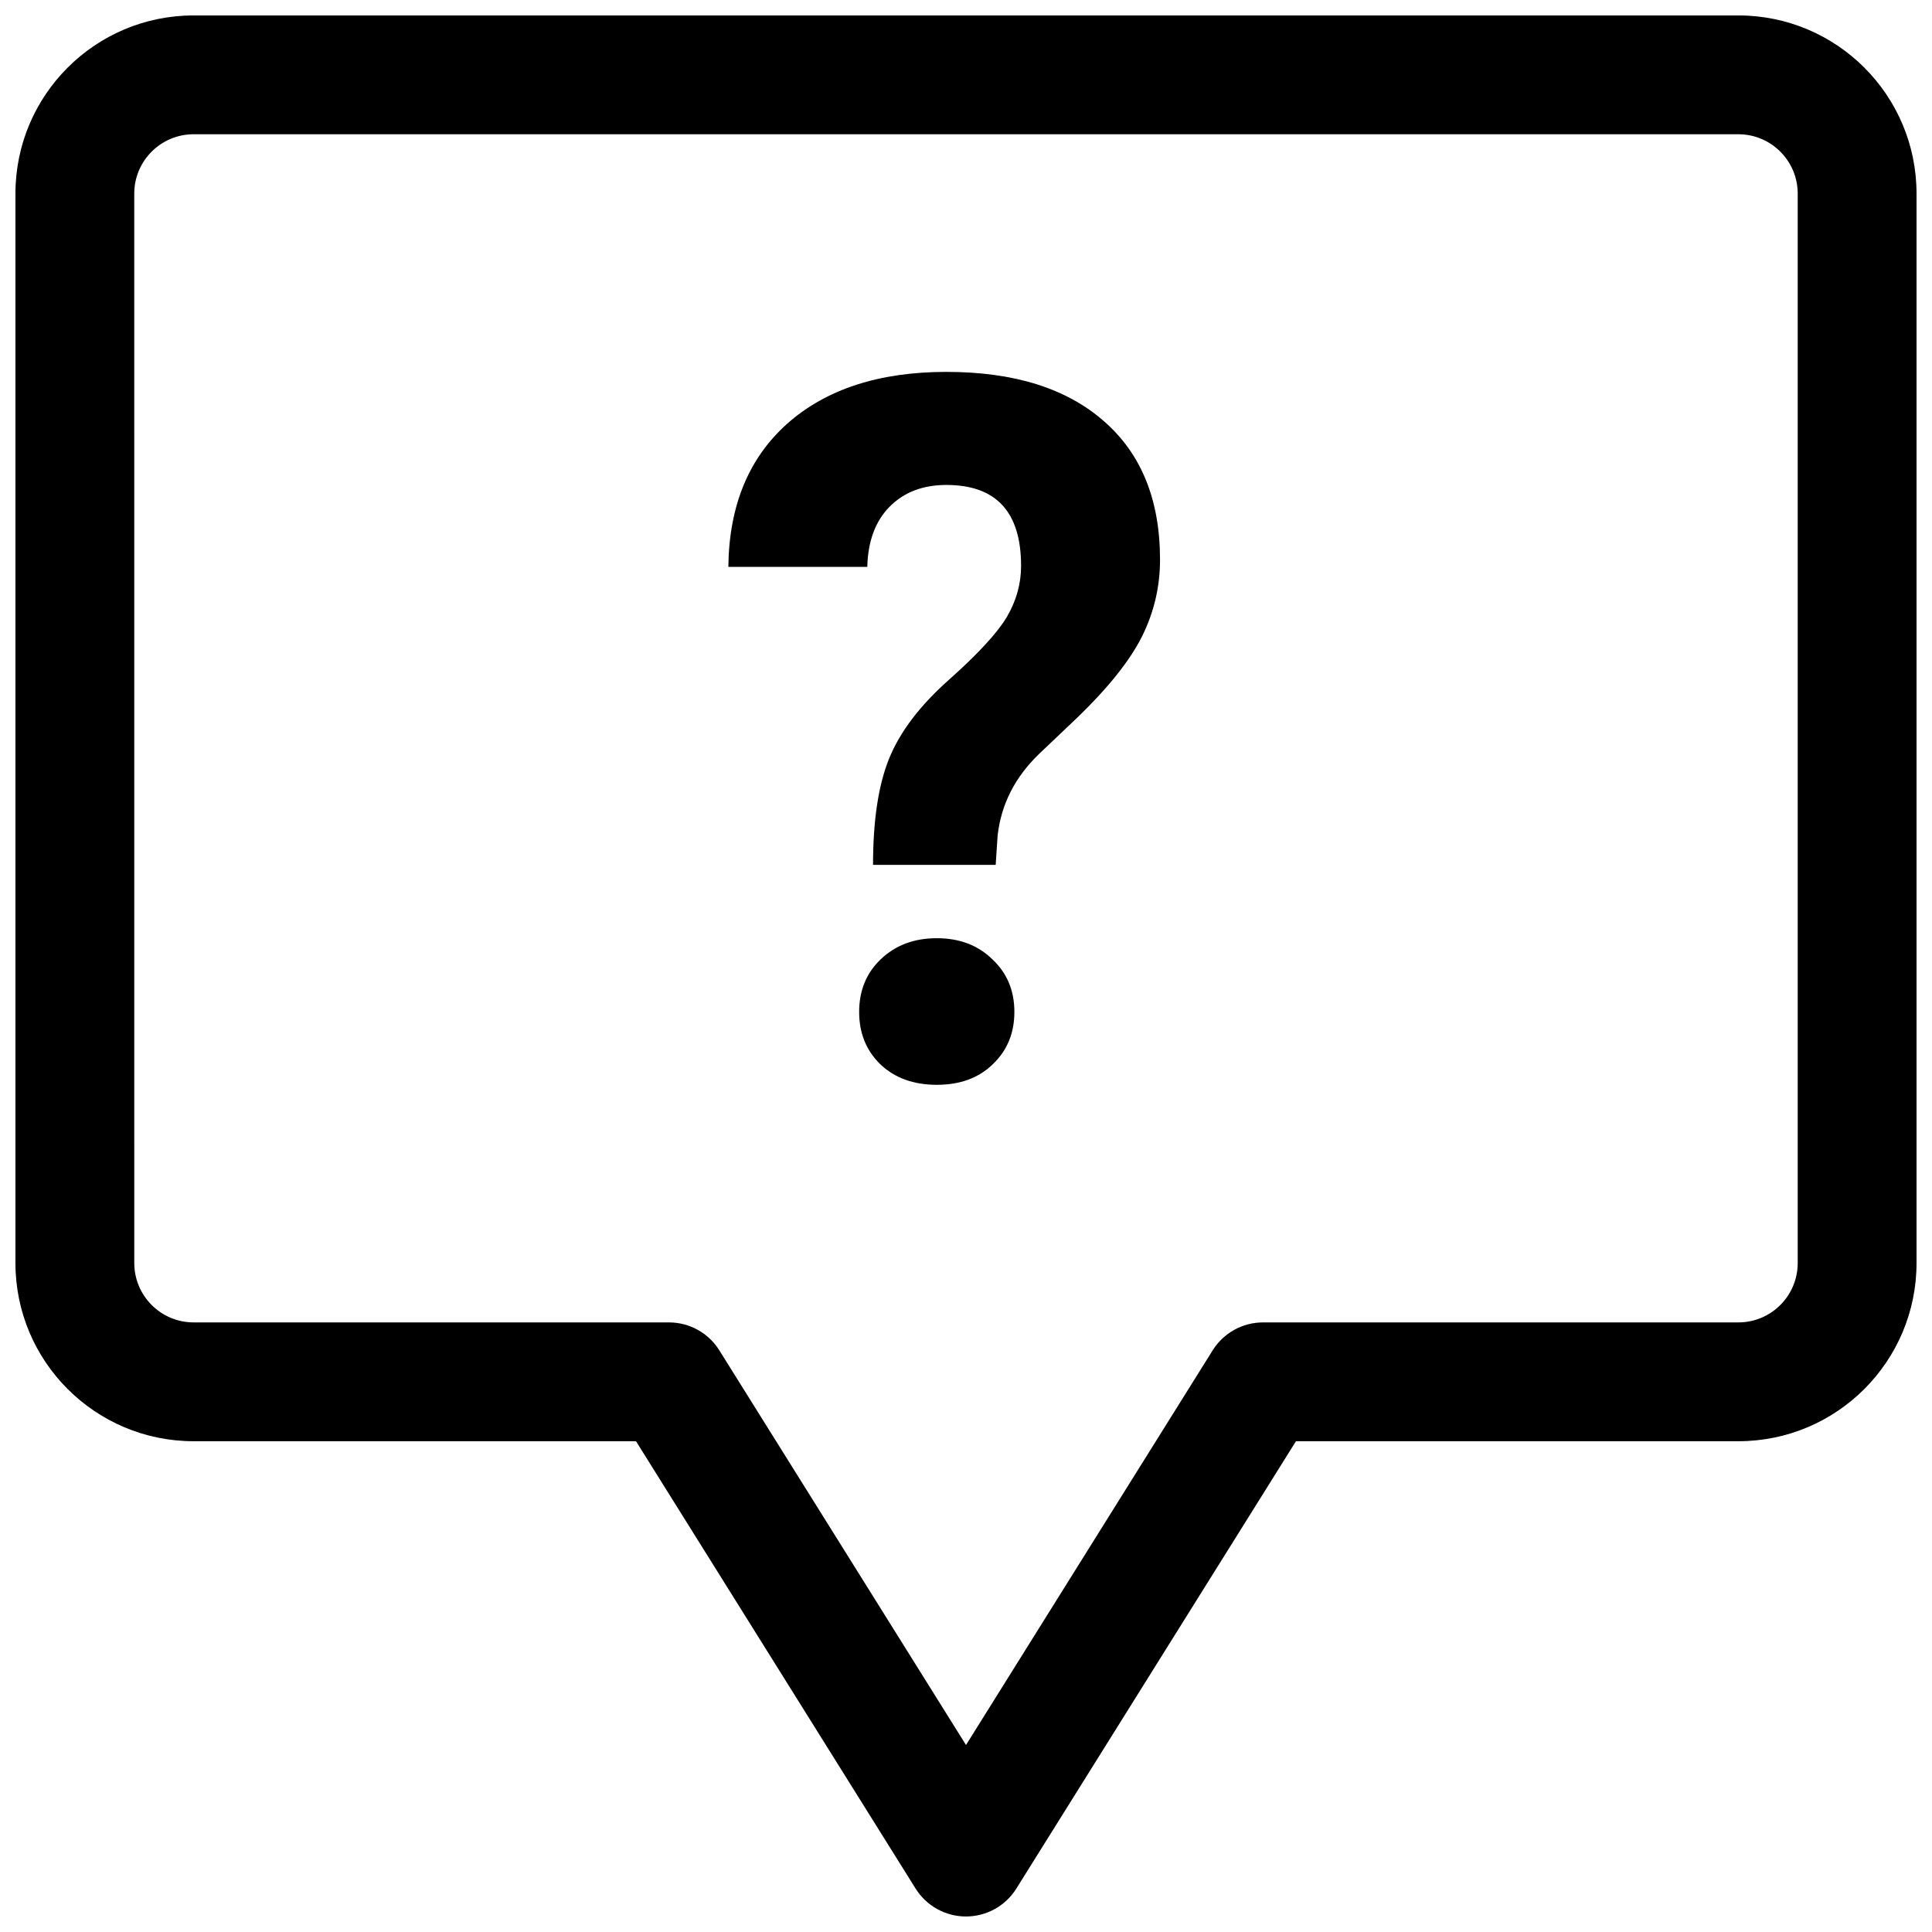 <?xml version="1.0" encoding="UTF-8"?>
<!-- Uploaded to: SVG Repo, www.svgrepo.com, Generator: SVG Repo Mixer Tools -->
<svg width="800px" height="800px" version="1.1" viewBox="144 144 512 512" xmlns="http://www.w3.org/2000/svg">
 <defs>
  <clipPath id="a">
   <path d="m148.09 148.09h503.81v503.81h-503.81z"/>
  </clipPath>
 </defs>
 <path d="m379.68 344.89c-2.879 7.023-4.316 16.465-4.316 28.312h32.504l0.508-7.742c0.93-8.297 4.613-15.535 11.047-21.715l10.285-9.773c8.039-7.789 13.668-14.855 16.887-21.203 3.215-6.434 4.824-13.25 4.824-20.445 0-15.828-4.953-28.059-14.855-36.691-9.906-8.719-23.828-13.078-41.773-13.078-17.777 0-31.828 4.57-42.152 13.711-10.242 9.145-15.449 21.797-15.617 37.965h36.82c0.168-6.773 2.113-12.062 5.84-15.871 3.809-3.894 8.844-5.84 15.109-5.84 13.207 0 19.805 7.152 19.805 21.457 0 4.738-1.266 9.27-3.805 13.586-2.543 4.231-7.664 9.777-15.363 16.633-7.621 6.769-12.867 13.672-15.746 20.695z"/>
 <path d="m377.4 398.22c-3.809 3.637-5.715 8.293-5.715 13.965 0 5.586 1.863 10.199 5.59 13.84 3.809 3.641 8.801 5.461 14.98 5.461 6.18 0 11.133-1.82 14.855-5.461 3.809-3.641 5.711-8.254 5.711-13.84 0-5.672-1.945-10.328-5.84-13.965-3.809-3.727-8.719-5.586-14.727-5.586-6.012 0-10.961 1.859-14.855 5.586z"/>
 <g clip-path="url(#a)">
  <path d="m195.32 148.09c-26.082 0-47.23 21.145-47.23 47.23v283.39c0 26.086 21.148 47.23 47.23 47.23h117.23l74.094 118.55c2.875 4.602 7.922 7.398 13.352 7.398 5.426 0 10.473-2.797 13.348-7.398l74.098-118.55h117.23c26.086 0 47.23-21.145 47.23-47.23v-283.39c0-26.082-21.145-47.23-47.23-47.23zm-15.742 47.23c0-8.695 7.047-15.742 15.742-15.742h409.35c8.695 0 15.742 7.047 15.742 15.742v283.39c0 8.695-7.047 15.742-15.742 15.742h-125.95c-5.43 0-10.473 2.797-13.352 7.402l-65.367 104.59-65.371-104.59c-2.875-4.606-7.922-7.402-13.352-7.402h-125.95c-8.695 0-15.742-7.047-15.742-15.742z" fill-rule="evenodd"/>
 </g>
</svg>